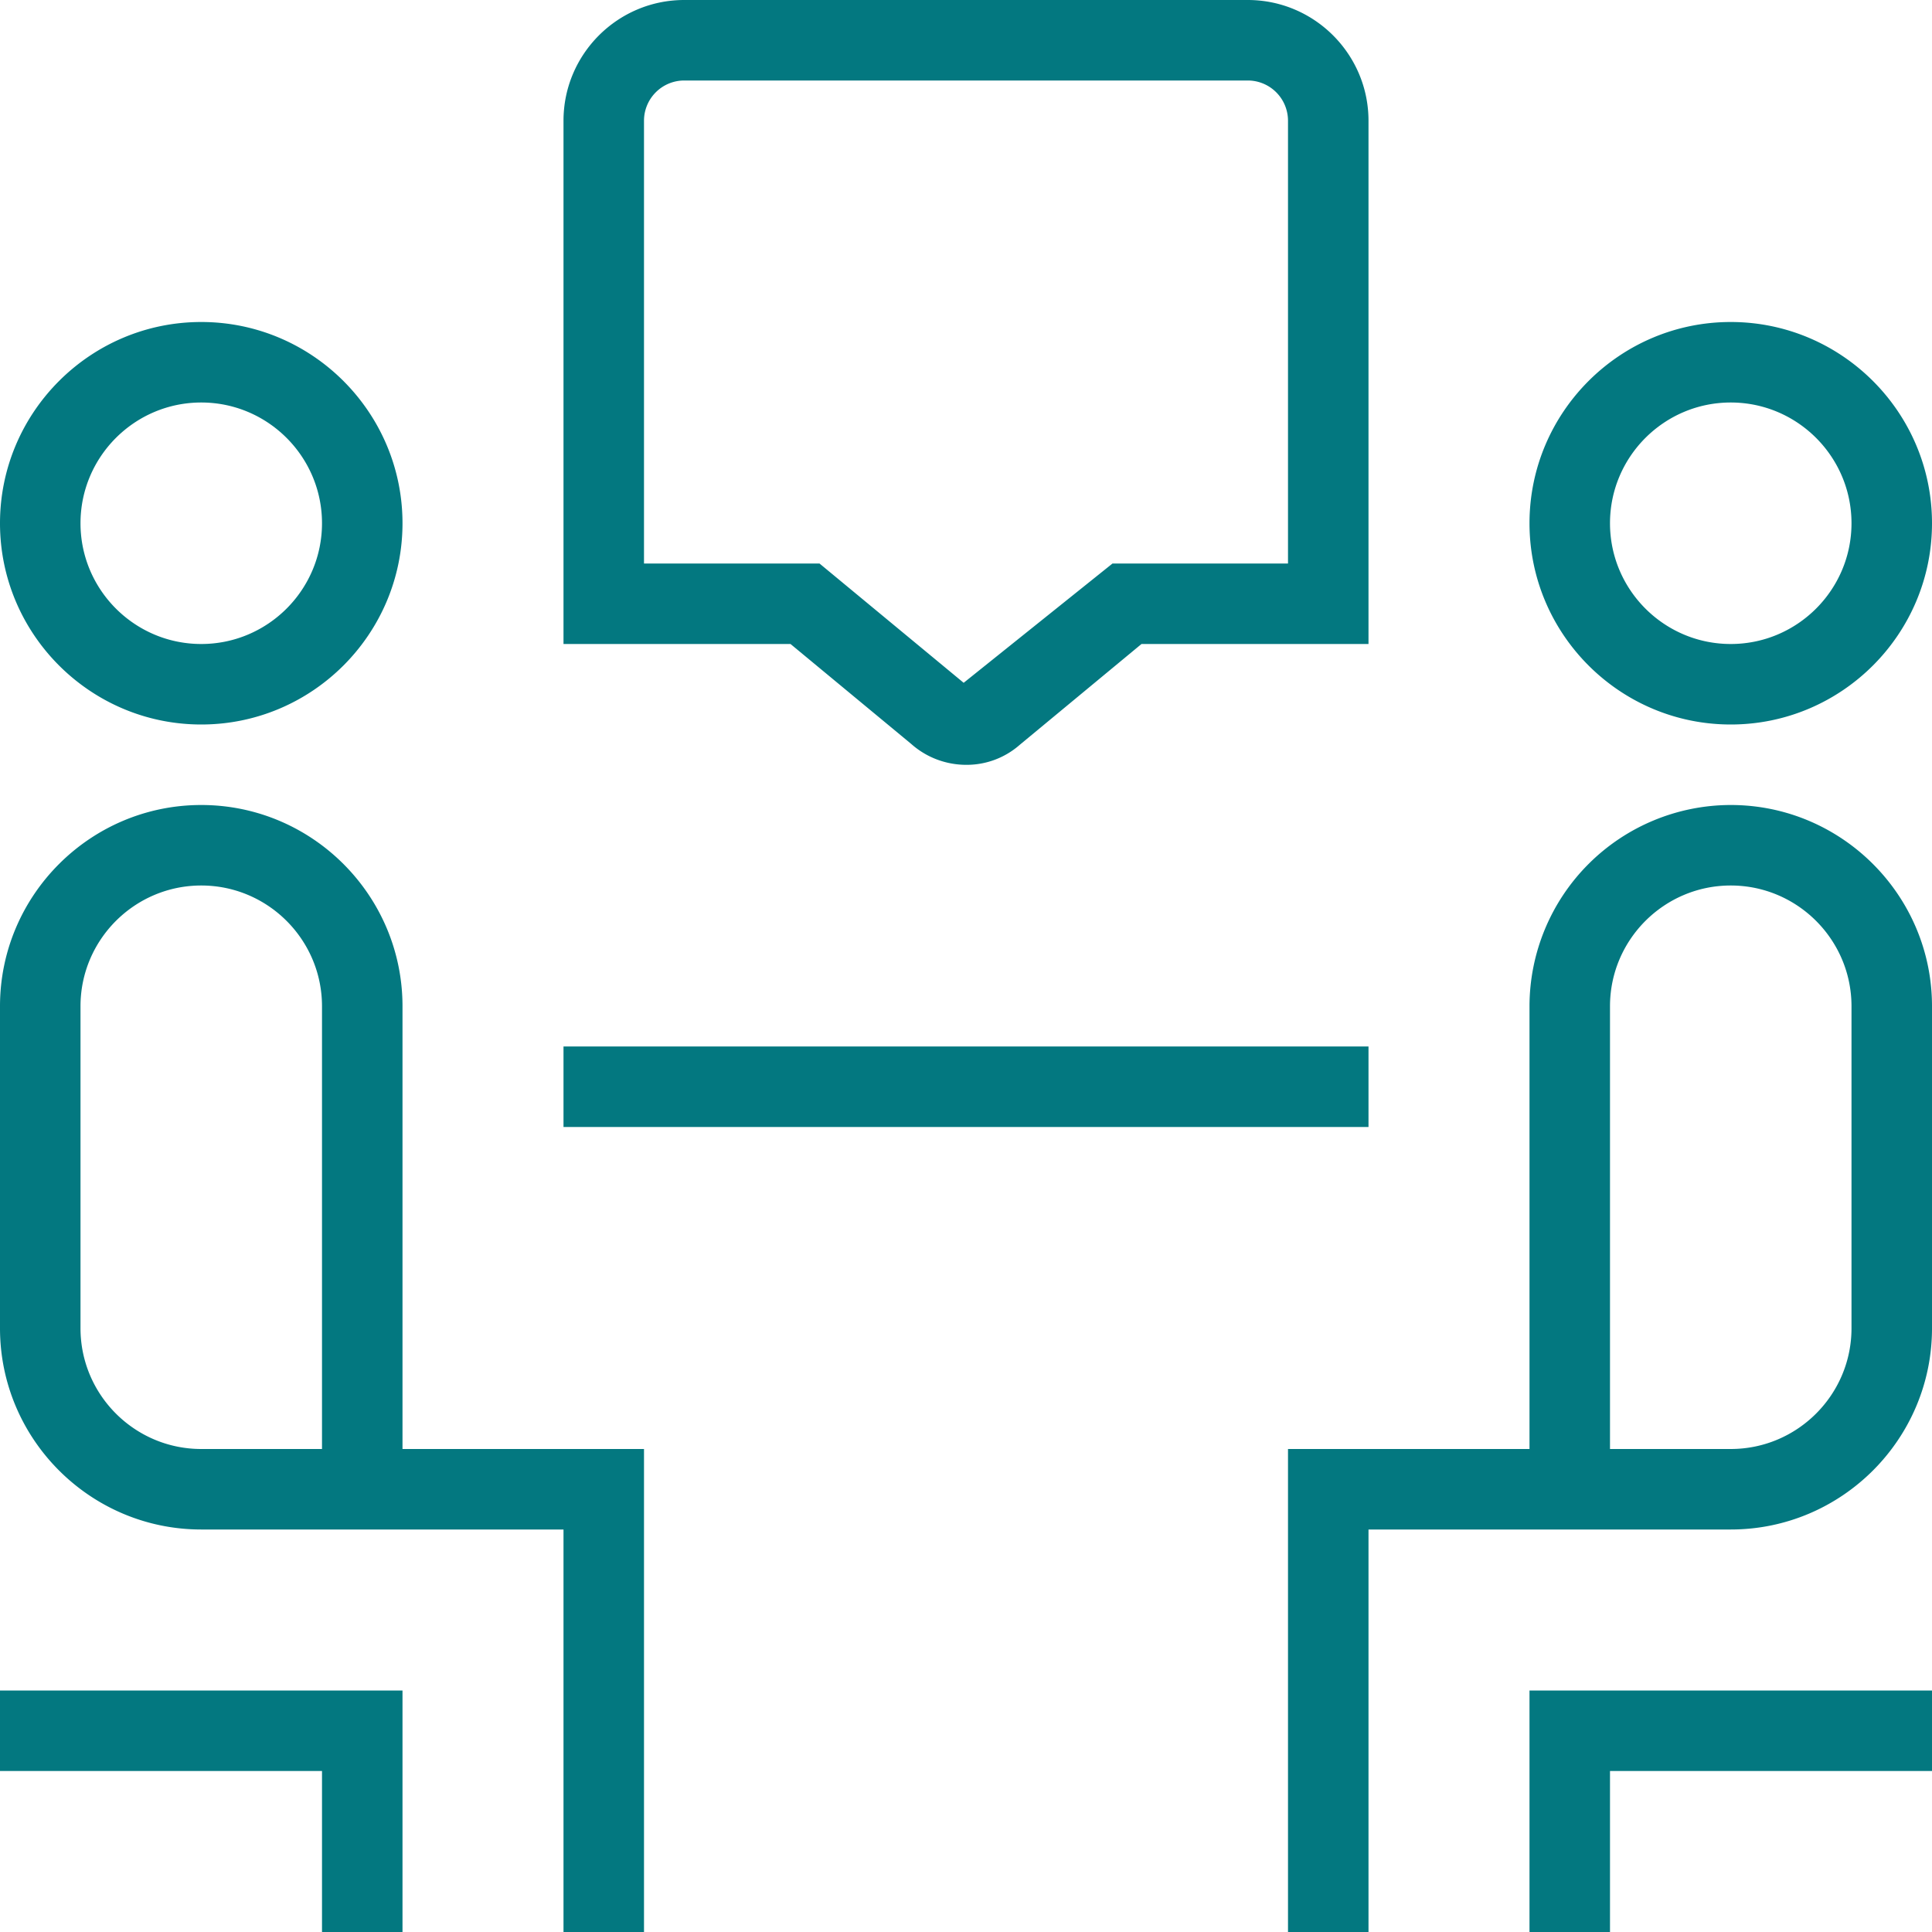 <svg xmlns="http://www.w3.org/2000/svg" version="1.1" xmlns:xlink="http://www.w3.org/1999/xlink" width="512" height="512" x="0" y="0" viewBox="0 0 24 24" style="enable-background:new 0 0 512 512" xml:space="preserve" class=""><g><path d="M21.5 9C22.878 9 24 7.878 24 6.5S22.878 4 21.5 4 19 5.122 19 6.5 20.122 9 21.5 9Zm0-4c.827 0 1.5.673 1.5 1.5S22.327 8 21.5 8 20 7.327 20 6.5 20.673 5 21.5 5Zm0 5a2.503 2.503 0 0 0-2.5 2.5V18h-3v6h1v-5h4.5c1.378 0 2.5-1.122 2.5-2.5v-4c0-1.378-1.122-2.5-2.5-2.5Zm1.5 6.5c0 .827-.673 1.5-1.5 1.5H20v-5.5c0-.827.673-1.5 1.5-1.5s1.5.673 1.5 1.5v4ZM17 14H7v-1h10v1Zm-5.68-4.758c.195.173.44.259.684.259a.997.997 0 0 0 .663-.248L14.18 8H17V1.5c0-.827-.673-1.5-1.5-1.5h-7C7.673 0 7 .673 7 1.5V8h2.82l1.5 1.242ZM8 1.5a.5.5 0 0 1 .5-.5h7a.5.5 0 0 1 .5.5V7h-2.18l-1.849 1.482L10.18 7H8V1.5ZM19 21h5v1h-4v2h-1v-3ZM2.5 9C3.878 9 5 7.878 5 6.5S3.878 4 2.5 4 0 5.122 0 6.5 1.122 9 2.5 9Zm0-4C3.327 5 4 5.673 4 6.5S3.327 8 2.5 8 1 7.327 1 6.5 1.673 5 2.5 5ZM5 12.5C5 11.122 3.878 10 2.5 10S0 11.122 0 12.5v4C0 17.878 1.122 19 2.5 19H7v5h1v-6H5v-5.5ZM2.5 18c-.827 0-1.5-.673-1.5-1.5v-4c0-.827.673-1.5 1.5-1.5s1.5.673 1.5 1.5V18H2.5ZM0 21h5v3H4v-2H0v-1Z" fill="#037880" opacity="1" data-original="#000000"></path></g></svg>